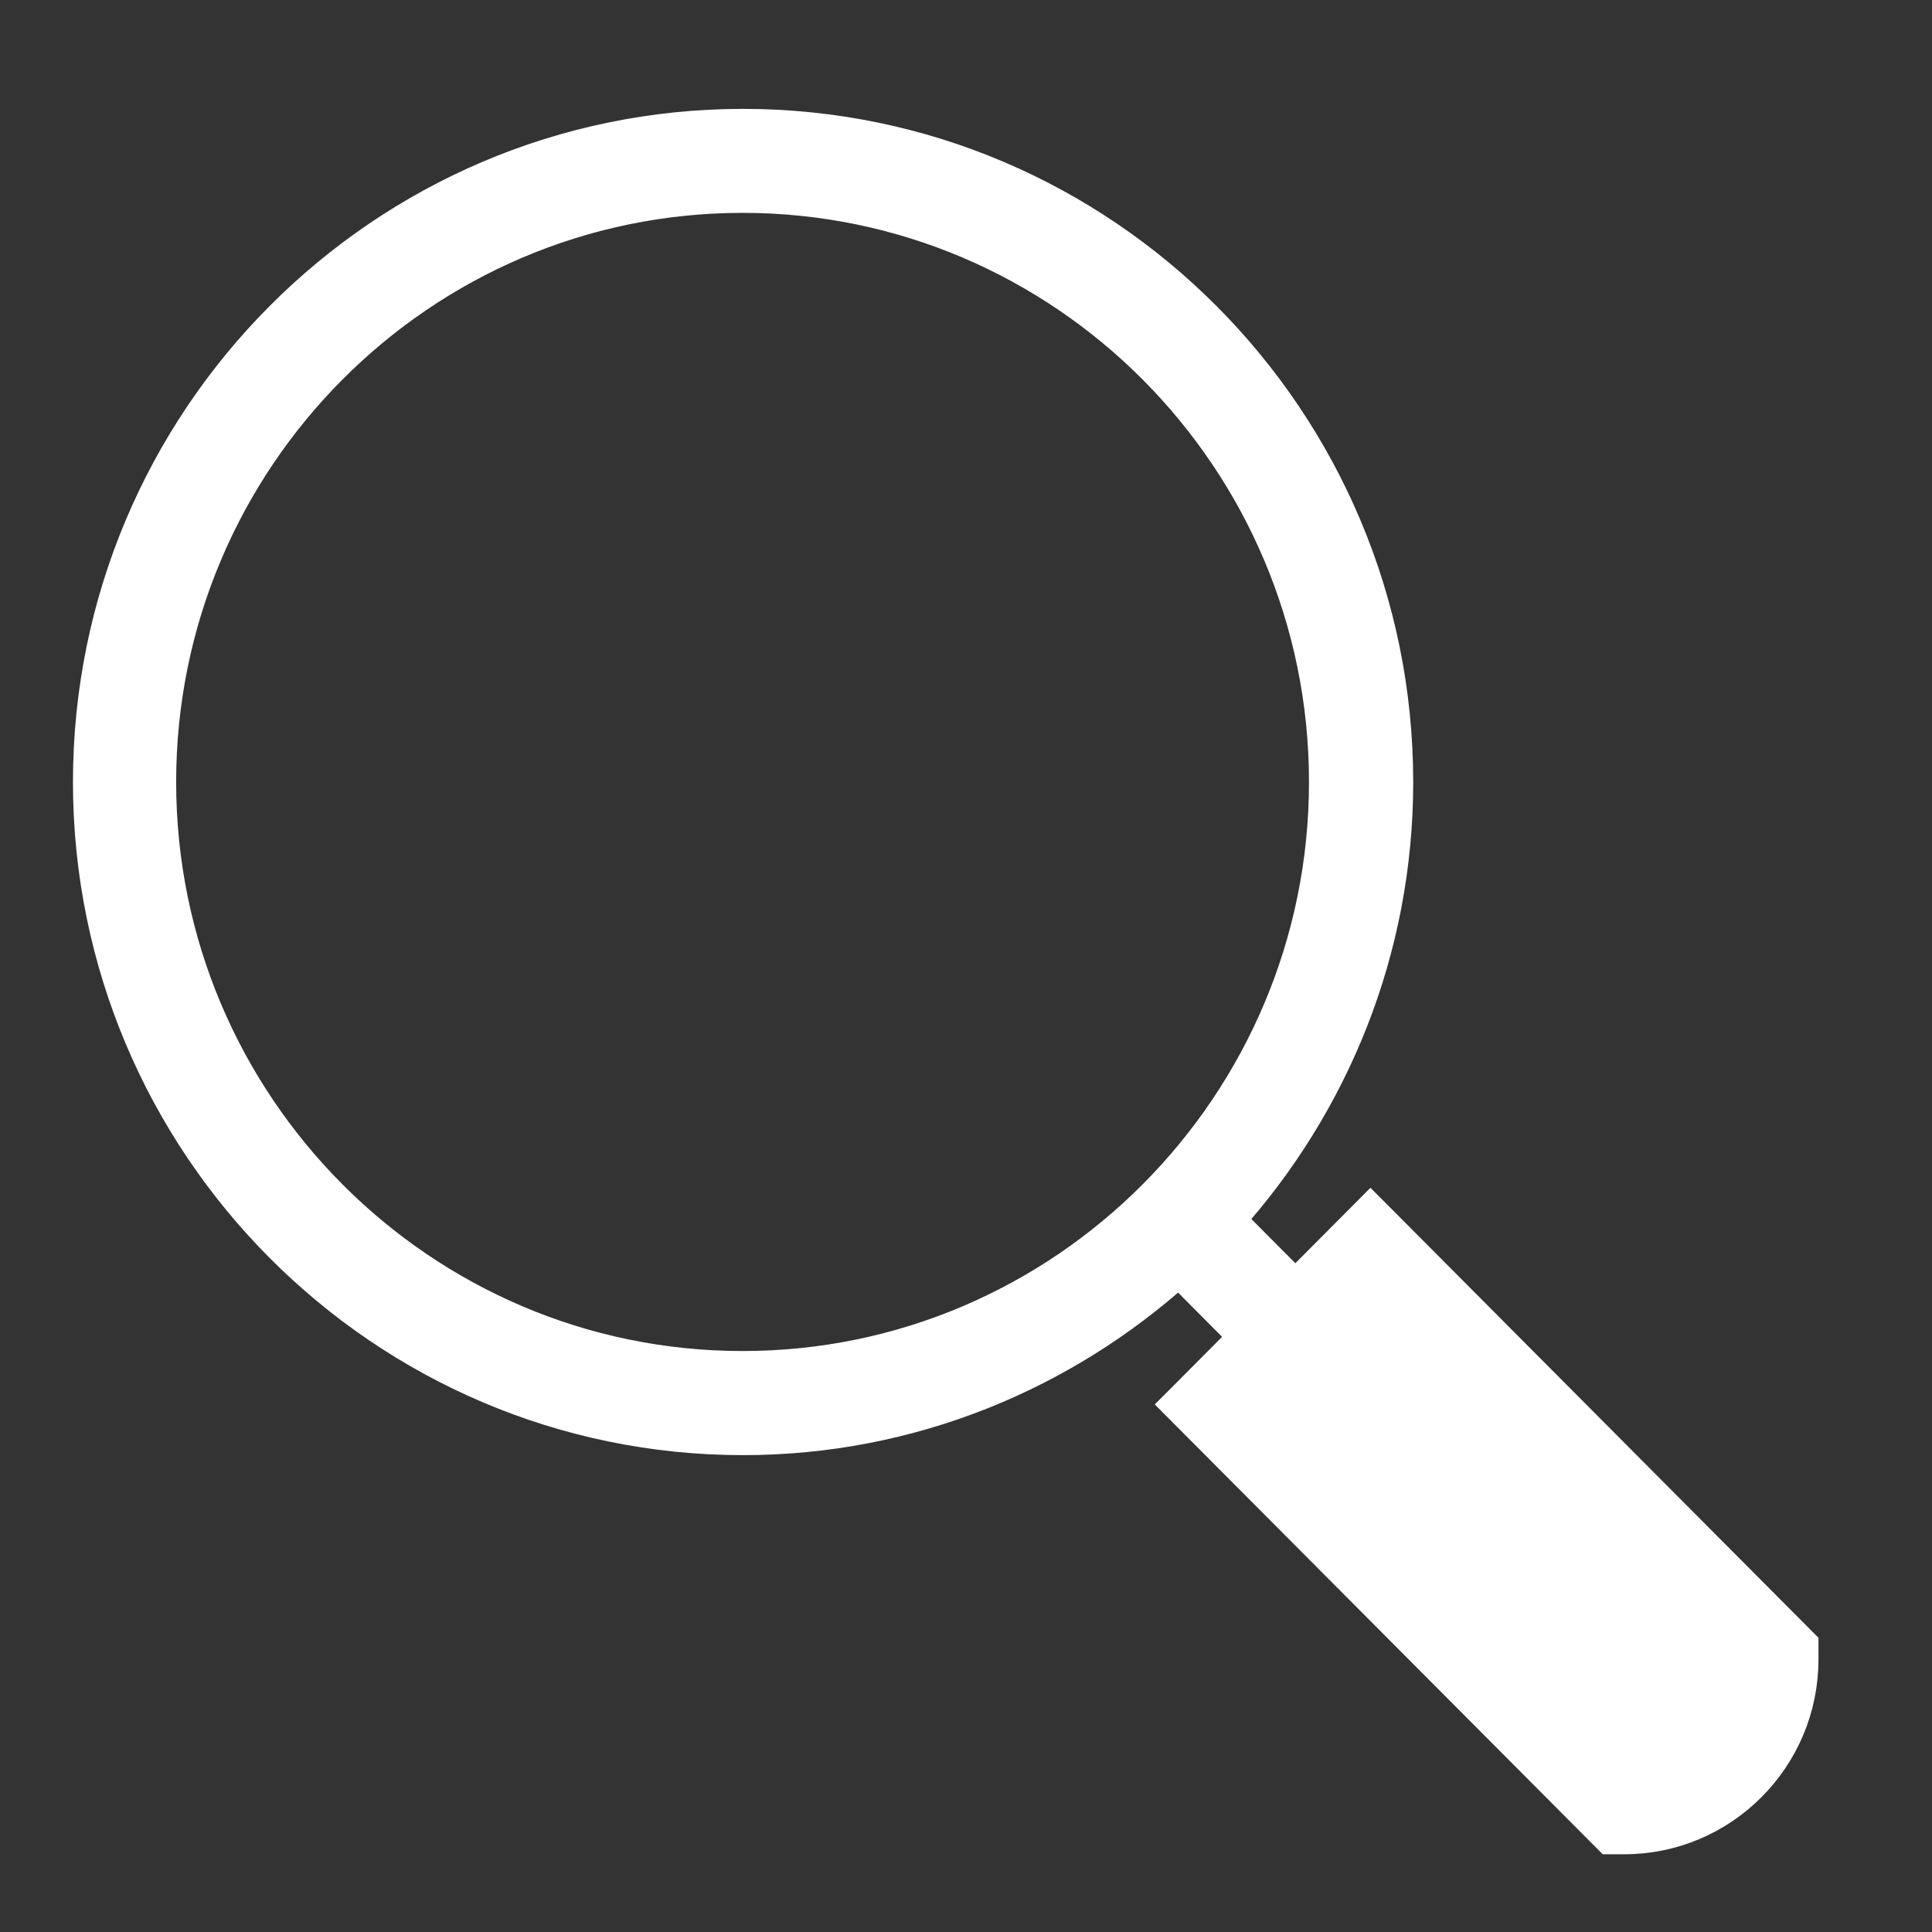<?xml version="1.0" encoding="UTF-8"?>
<svg width="17px" height="17px" viewBox="0 0 17 17" version="1.1" xmlns="http://www.w3.org/2000/svg" xmlns:xlink="http://www.w3.org/1999/xlink">
    <rect x="0" y="0" width="17" height="17" fill="#333333" stroke="none"/>
    <!-- Generator: Sketch 48.2 (47327) - http://www.bohemiancoding.com/sketch -->
    <title>Fill 3</title>
    <desc>Created with Sketch.</desc>
    <defs></defs>
    <g id="Article" stroke="none" stroke-width="1" fill="none" fill-rule="evenodd" transform="translate(-1149, -86)">
        <g id="search/line" transform="translate(945, 79)" fill="white" stroke="white" stroke-width="0.3">
            <path d="M216.097,17.702 L216.059,17.664 L215.398,18.328 L214.806,17.733 C215.722,16.71 216.285,15.362 216.285,13.881 C216.285,10.697 213.707,8.108 210.538,8.108 C207.37,8.108 204.792,10.697 204.792,13.881 C204.792,17.064 207.37,19.654 210.538,19.654 C212.012,19.654 213.354,19.088 214.373,18.168 L214.965,18.763 L214.411,19.32 L214.373,19.358 L218.165,23.166 L218.292,23.166 C219.151,23.166 219.851,22.465 219.851,21.601 L219.851,21.473 L216.097,17.702 Z M215.668,13.881 C215.668,16.724 213.364,19.038 210.534,19.038 C207.703,19.038 205.4,16.724 205.4,13.881 C205.4,11.037 207.703,8.723 210.534,8.723 C213.364,8.723 215.668,11.037 215.668,13.881 Z" id="Fill-3"></path>
        </g>
    </g>
</svg>
